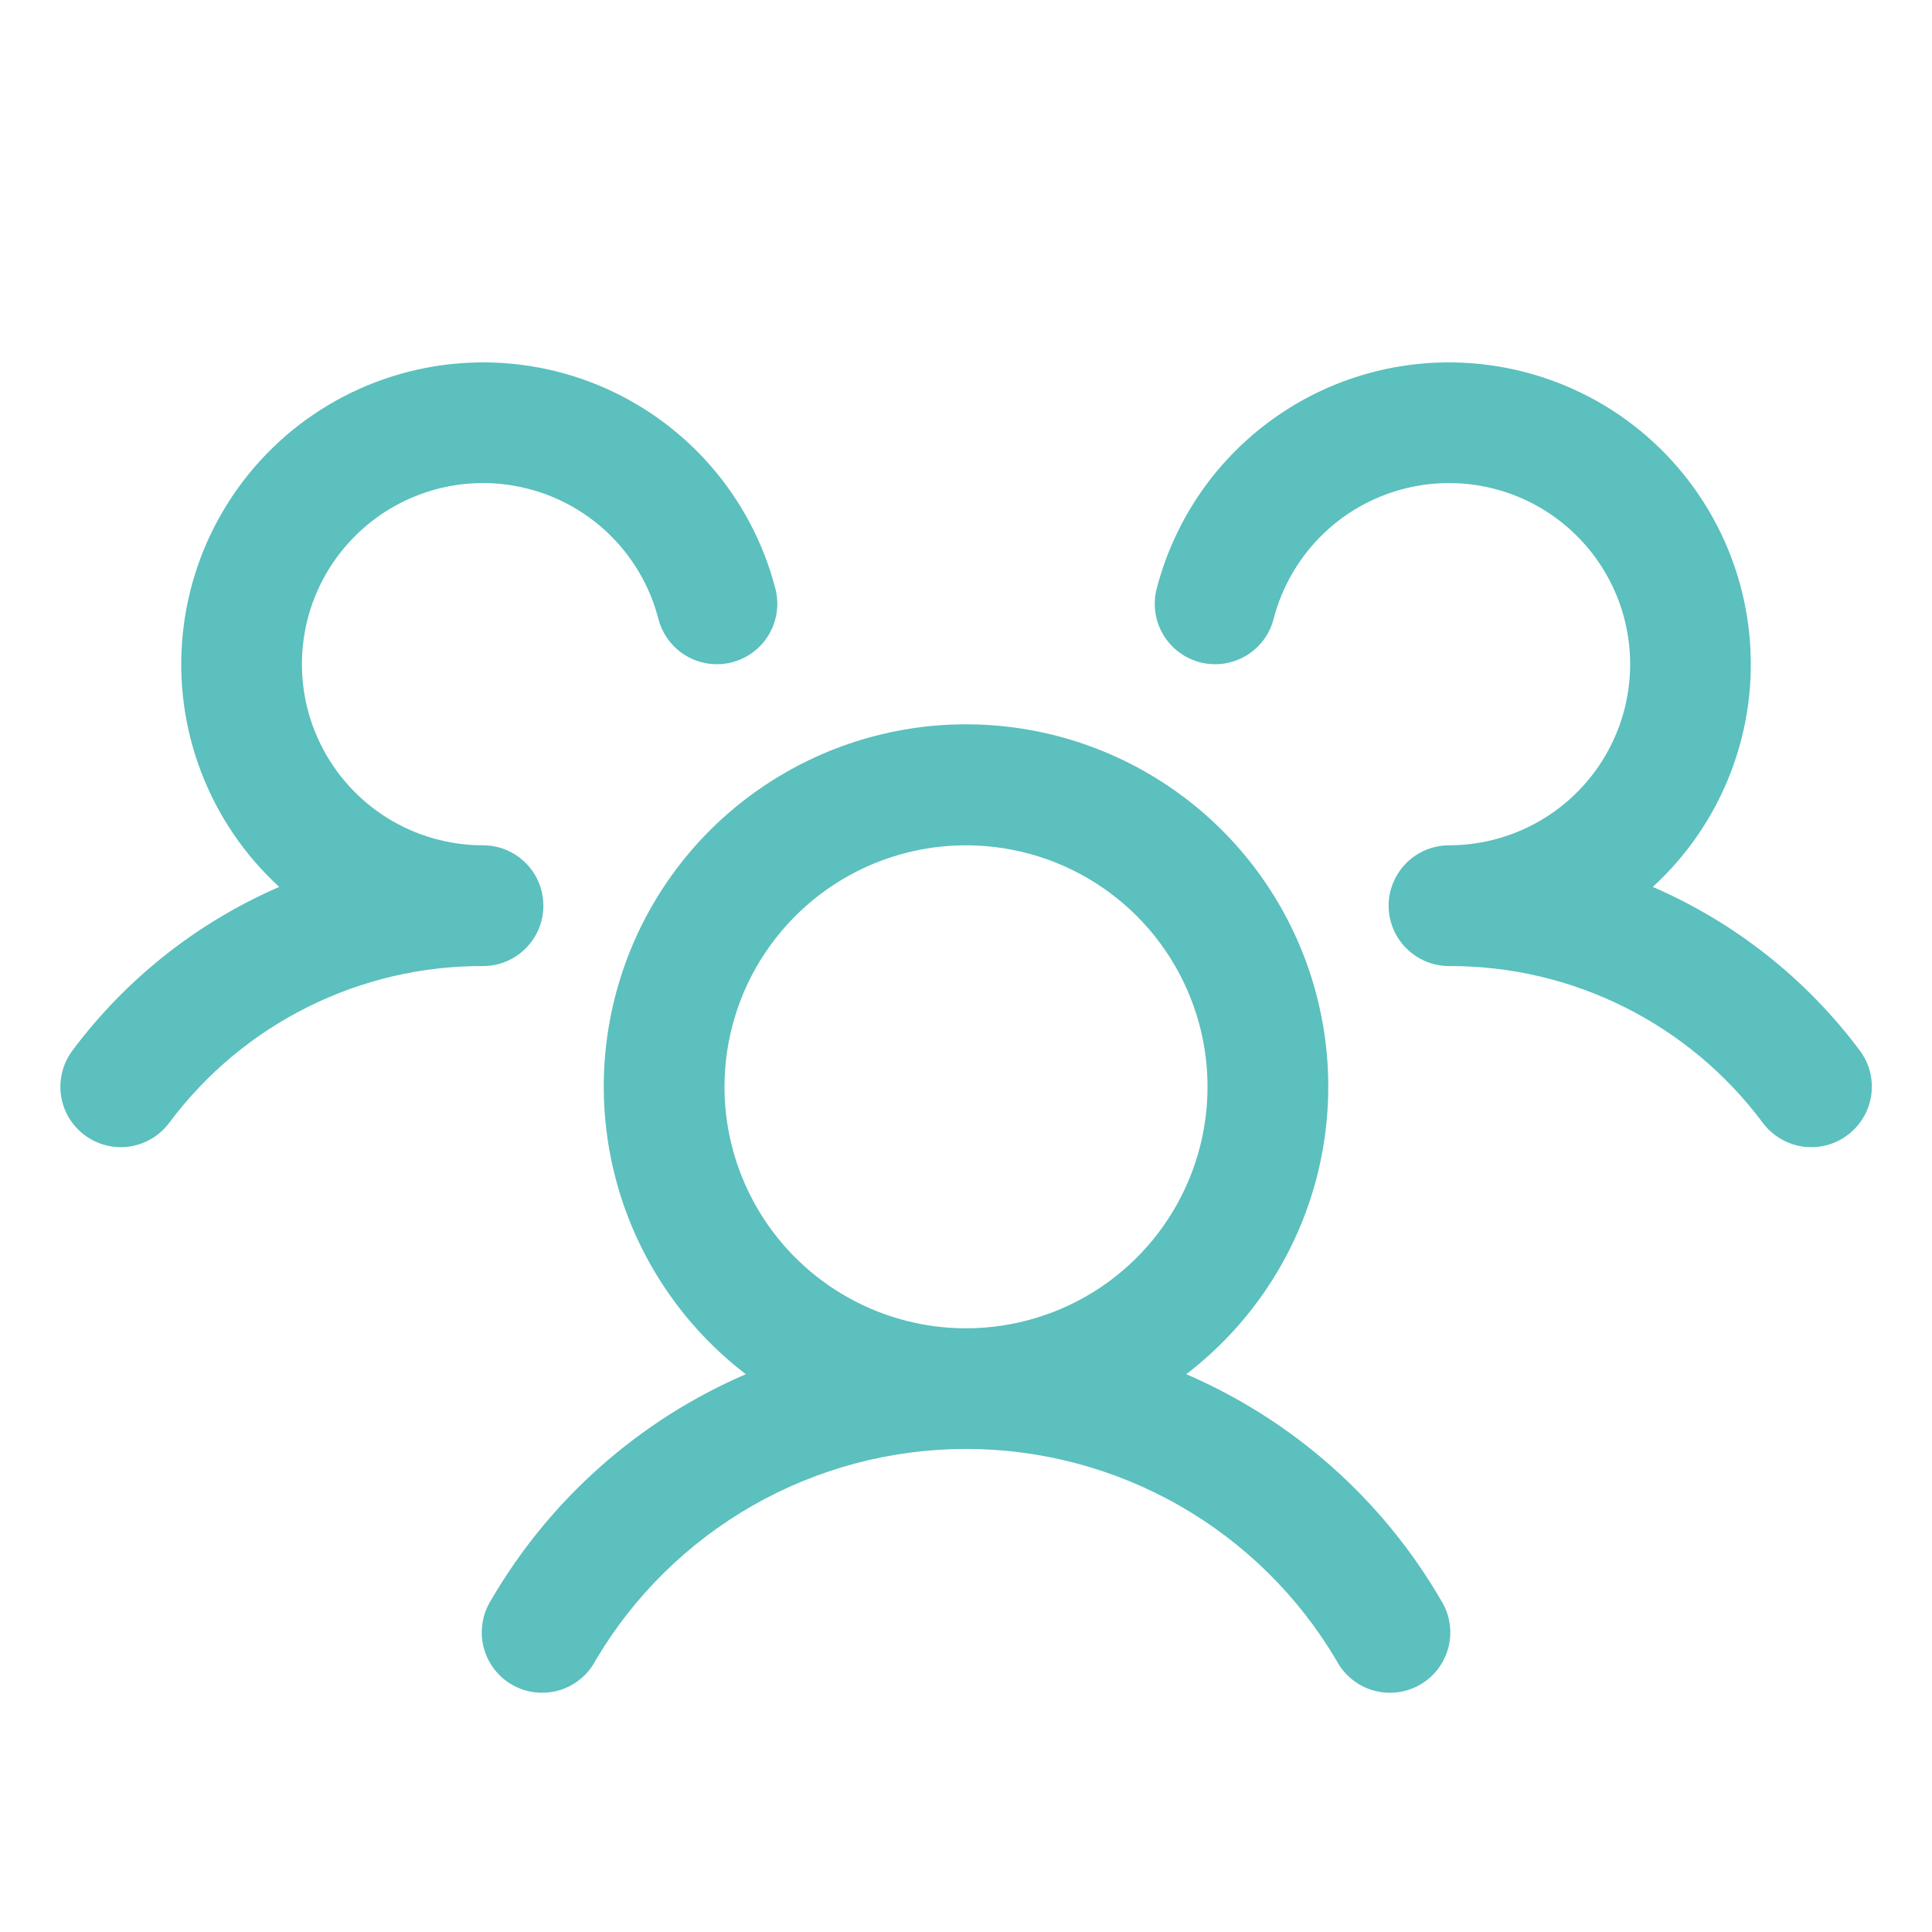 <svg width="32" height="32" viewBox="0 0 32 32" fill="none" xmlns="http://www.w3.org/2000/svg">
<path d="M30.6 18.801C30.495 18.88 30.376 18.937 30.249 18.97C30.121 19.002 29.989 19.009 29.859 18.991C29.729 18.972 29.604 18.928 29.491 18.861C29.378 18.794 29.279 18.706 29.2 18.601C28.598 17.791 27.813 17.133 26.91 16.682C26.007 16.23 25.01 15.997 24 16.001C23.804 16.001 23.611 15.943 23.448 15.834C23.284 15.725 23.156 15.571 23.079 15.39C23.027 15.267 23 15.134 23 15.001C23 14.867 23.027 14.735 23.079 14.612C23.156 14.431 23.284 14.276 23.448 14.168C23.611 14.059 23.804 14.001 24 14.001C24.561 14.001 25.111 13.843 25.587 13.547C26.064 13.25 26.447 12.825 26.694 12.321C26.941 11.818 27.042 11.255 26.985 10.697C26.928 10.138 26.715 9.607 26.372 9.164C26.028 8.72 25.567 8.382 25.041 8.187C24.515 7.993 23.944 7.949 23.395 8.063C22.845 8.176 22.338 8.441 21.932 8.828C21.526 9.215 21.236 9.708 21.095 10.251C21.062 10.378 21.005 10.498 20.926 10.603C20.847 10.707 20.748 10.796 20.635 10.863C20.522 10.929 20.396 10.973 20.266 10.992C20.136 11.01 20.004 11.002 19.877 10.97C19.749 10.937 19.63 10.879 19.525 10.8C19.42 10.721 19.332 10.622 19.265 10.509C19.198 10.396 19.154 10.271 19.136 10.141C19.118 10.011 19.125 9.878 19.158 9.751C19.353 8.998 19.72 8.3 20.232 7.714C20.744 7.128 21.385 6.669 22.105 6.374C22.826 6.08 23.605 5.957 24.38 6.017C25.156 6.076 25.907 6.316 26.575 6.716C27.241 7.117 27.806 7.668 28.222 8.325C28.639 8.983 28.896 9.728 28.974 10.502C29.052 11.276 28.948 12.058 28.67 12.785C28.393 13.512 27.949 14.164 27.375 14.69C28.735 15.278 29.917 16.213 30.804 17.4C30.883 17.505 30.94 17.625 30.973 17.752C31.005 17.88 31.012 18.012 30.993 18.142C30.974 18.273 30.93 18.398 30.862 18.511C30.795 18.624 30.706 18.722 30.6 18.801ZM23.865 26.501C23.938 26.615 23.986 26.742 24.008 26.875C24.03 27.008 24.025 27.144 23.993 27.275C23.961 27.406 23.902 27.529 23.822 27.637C23.741 27.745 23.639 27.836 23.522 27.903C23.405 27.971 23.276 28.014 23.142 28.03C23.008 28.046 22.872 28.035 22.743 27.998C22.613 27.96 22.493 27.897 22.388 27.811C22.284 27.726 22.198 27.62 22.135 27.501C21.505 26.434 20.608 25.55 19.532 24.936C18.456 24.322 17.239 23.999 16 23.999C14.762 23.999 13.544 24.322 12.468 24.936C11.393 25.55 10.495 26.434 9.865 27.501C9.803 27.62 9.717 27.726 9.612 27.811C9.508 27.897 9.387 27.96 9.258 27.998C9.128 28.035 8.993 28.046 8.859 28.03C8.725 28.014 8.596 27.971 8.479 27.903C8.362 27.836 8.26 27.745 8.179 27.637C8.098 27.529 8.04 27.406 8.008 27.275C7.976 27.144 7.971 27.008 7.993 26.875C8.014 26.742 8.063 26.615 8.135 26.501C9.105 24.835 10.583 23.524 12.353 22.761C11.357 21.998 10.625 20.943 10.26 19.743C9.895 18.543 9.915 17.259 10.318 16.071C10.72 14.883 11.485 13.851 12.504 13.121C13.524 12.39 14.746 11.997 16 11.997C17.255 11.997 18.477 12.39 19.497 13.121C20.516 13.851 21.28 14.883 21.683 16.071C22.085 17.259 22.106 18.543 21.741 19.743C21.376 20.943 20.644 21.998 19.648 22.761C21.418 23.524 22.896 24.835 23.865 26.501ZM16 22.001C16.791 22.001 17.565 21.766 18.223 21.327C18.881 20.887 19.393 20.262 19.696 19.532C19.999 18.801 20.078 17.996 19.924 17.221C19.769 16.445 19.388 15.732 18.829 15.172C18.269 14.613 17.557 14.232 16.781 14.078C16.005 13.923 15.2 14.003 14.47 14.305C13.739 14.608 13.114 15.121 12.675 15.779C12.235 16.436 12 17.21 12 18.001C12 19.062 12.422 20.079 13.172 20.829C13.922 21.579 14.94 22.001 16 22.001ZM9 15.001C9 14.736 8.895 14.481 8.707 14.294C8.52 14.106 8.266 14.001 8 14.001C7.439 14.001 6.889 13.843 6.413 13.547C5.937 13.25 5.554 12.825 5.307 12.321C5.06 11.818 4.959 11.255 5.016 10.697C5.073 10.138 5.285 9.607 5.629 9.164C5.973 8.72 6.434 8.382 6.96 8.187C7.486 7.993 8.057 7.949 8.606 8.063C9.156 8.176 9.662 8.441 10.069 8.828C10.475 9.215 10.765 9.708 10.905 10.251C10.972 10.508 11.137 10.728 11.366 10.863C11.595 10.998 11.867 11.036 12.124 10.97C12.381 10.903 12.601 10.738 12.736 10.509C12.871 10.28 12.909 10.008 12.843 9.751C12.648 8.998 12.28 8.3 11.769 7.714C11.257 7.128 10.616 6.669 9.895 6.374C9.175 6.08 8.396 5.957 7.62 6.017C6.844 6.076 6.093 6.316 5.426 6.716C4.759 7.117 4.195 7.668 3.779 8.325C3.362 8.983 3.105 9.728 3.027 10.502C2.949 11.276 3.053 12.058 3.331 12.785C3.608 13.512 4.051 14.164 4.625 14.69C3.267 15.279 2.086 16.213 1.2 17.4C1.041 17.612 0.973 17.879 1.01 18.141C1.047 18.404 1.188 18.641 1.4 18.8C1.612 18.959 1.879 19.028 2.141 18.991C2.404 18.953 2.641 18.813 2.8 18.601C3.403 17.791 4.188 17.133 5.091 16.682C5.994 16.23 6.991 15.997 8 16.001C8.266 16.001 8.52 15.896 8.707 15.708C8.895 15.52 9 15.266 9 15.001Z" fill="#5BC0BE"/>
</svg>
